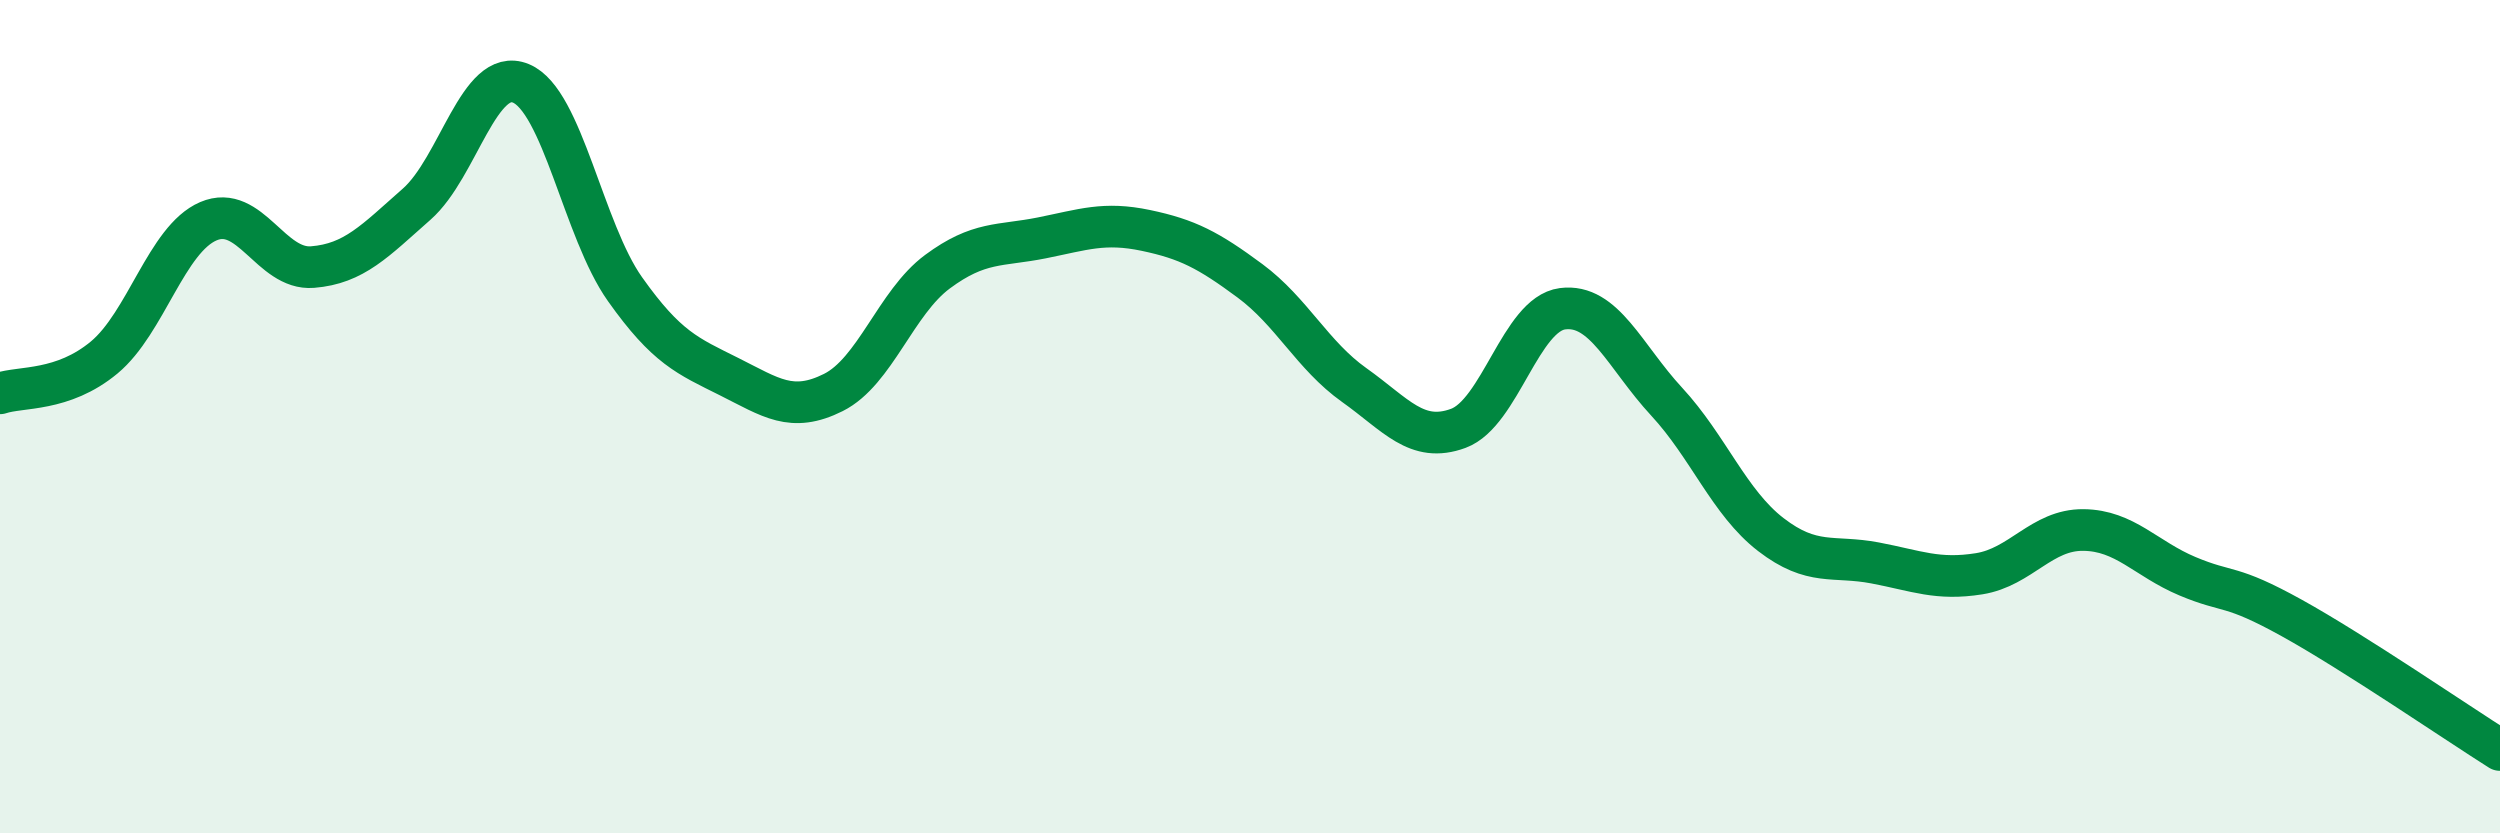 
    <svg width="60" height="20" viewBox="0 0 60 20" xmlns="http://www.w3.org/2000/svg">
      <path
        d="M 0,9.44 C 0.5,9.27 1.5,9.41 2.5,8.58 C 3.5,7.75 4,5.74 5,5.31 C 6,4.88 6.5,6.49 7.5,6.41 C 8.5,6.33 9,5.78 10,4.9 C 11,4.02 11.5,1.59 12.5,2 C 13.5,2.41 14,5.53 15,6.94 C 16,8.35 16.5,8.54 17.5,9.04 C 18.5,9.54 19,9.92 20,9.42 C 21,8.92 21.5,7.26 22.5,6.52 C 23.5,5.78 24,5.91 25,5.71 C 26,5.51 26.5,5.32 27.5,5.53 C 28.5,5.74 29,6 30,6.74 C 31,7.48 31.5,8.53 32.5,9.24 C 33.5,9.95 34,10.65 35,10.28 C 36,9.91 36.5,7.54 37.5,7.41 C 38.5,7.28 39,8.56 40,9.64 C 41,10.72 41.5,12.06 42.5,12.83 C 43.5,13.6 44,13.32 45,13.51 C 46,13.7 46.5,13.93 47.5,13.77 C 48.5,13.61 49,12.71 50,12.72 C 51,12.73 51.5,13.41 52.5,13.83 C 53.5,14.25 53.5,14 55,14.83 C 56.5,15.66 59,17.37 60,18L60 20L0 20Z"
        fill="#008740"
        opacity="0.1"
        stroke-linecap="round"
        stroke-linejoin="round"
      />
      <path
        d="M 0,9.44 C 0.5,9.27 1.5,9.41 2.5,8.58 C 3.5,7.75 4,5.74 5,5.31 C 6,4.88 6.5,6.49 7.5,6.41 C 8.5,6.33 9,5.78 10,4.9 C 11,4.02 11.5,1.59 12.5,2 C 13.5,2.41 14,5.53 15,6.94 C 16,8.35 16.5,8.54 17.5,9.04 C 18.5,9.54 19,9.92 20,9.42 C 21,8.92 21.5,7.26 22.5,6.52 C 23.5,5.78 24,5.91 25,5.71 C 26,5.51 26.5,5.32 27.5,5.53 C 28.5,5.74 29,6 30,6.74 C 31,7.48 31.5,8.53 32.5,9.24 C 33.5,9.95 34,10.65 35,10.28 C 36,9.91 36.5,7.54 37.5,7.41 C 38.5,7.28 39,8.56 40,9.64 C 41,10.72 41.5,12.06 42.5,12.83 C 43.5,13.6 44,13.32 45,13.51 C 46,13.7 46.5,13.93 47.5,13.77 C 48.5,13.61 49,12.71 50,12.72 C 51,12.73 51.5,13.41 52.5,13.83 C 53.5,14.25 53.5,14 55,14.83 C 56.5,15.66 59,17.37 60,18"
        stroke="#008740"
        stroke-width="1"
        fill="none"
        stroke-linecap="round"
        stroke-linejoin="round"
      />
    </svg>
  